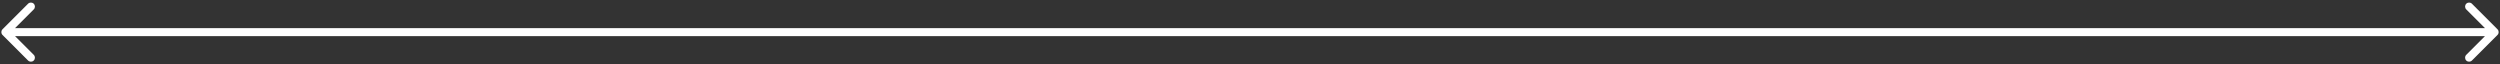 <?xml version="1.0" encoding="UTF-8"?> <svg xmlns="http://www.w3.org/2000/svg" width="934" height="24" viewBox="0 0 934 24" fill="none"><rect x="0" y="0" width="934" height="24" fill="#333333" stroke="none"/> <path d="M0.939 10.939C0.354 11.525 0.354 12.475 0.939 13.061L10.485 22.607C11.071 23.192 12.021 23.192 12.607 22.607C13.192 22.021 13.192 21.071 12.607 20.485L4.121 12L12.607 3.515C13.192 2.929 13.192 1.979 12.607 1.393C12.021 0.808 11.071 0.808 10.485 1.393L0.939 10.939ZM933.061 13.061C933.646 12.475 933.646 11.525 933.061 10.939L923.515 1.393C922.929 0.808 921.979 0.808 921.393 1.393C920.808 1.979 920.808 2.929 921.393 3.515L929.879 12L921.393 20.485C920.808 21.071 920.808 22.021 921.393 22.607C921.979 23.192 922.929 23.192 923.515 22.607L933.061 13.061ZM2 13.5H932V10.5H2V13.5Z" fill="white"></path> </svg> 